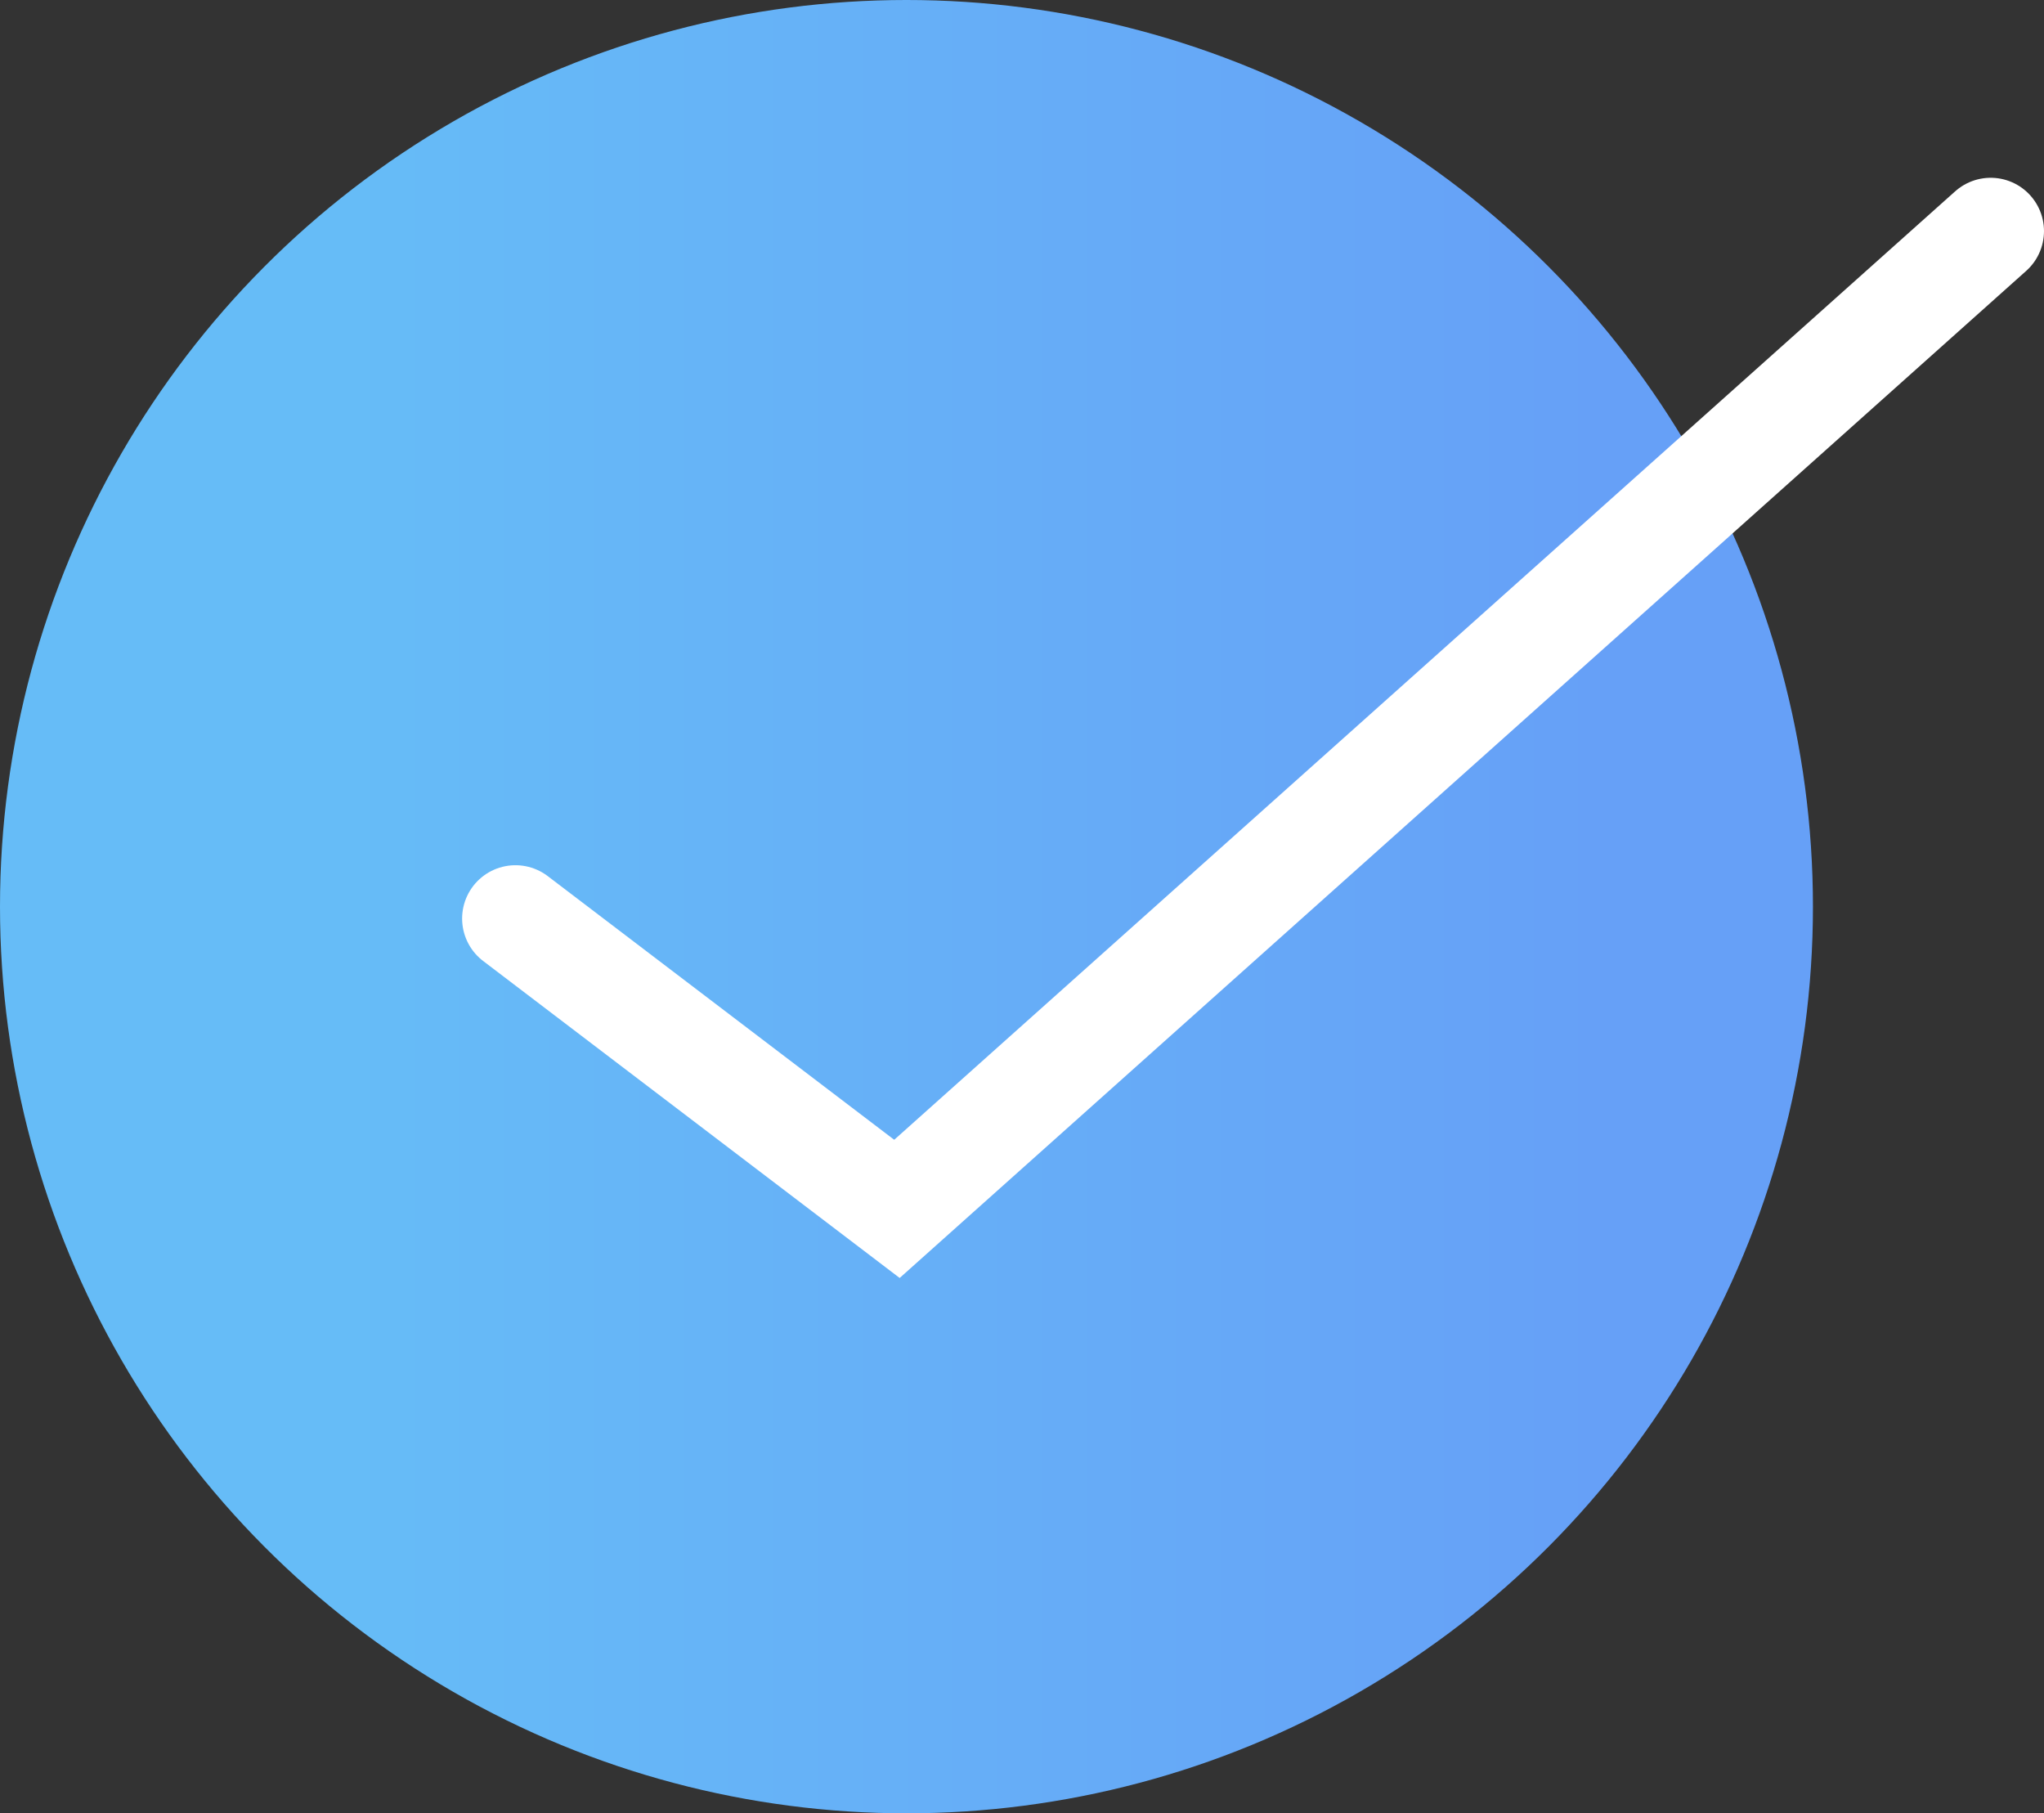 <svg width="115" height="102" viewBox="0 0 115 102" fill="none" xmlns="http://www.w3.org/2000/svg">
<rect x="0" y="0" width="115" height="102" fill="#333333" stroke="none"/>
<circle cx="51" cy="51" r="48" fill="url(#paint0_linear_7158_39357)" stroke="url(#paint1_linear_7158_39357)" stroke-width="6"/>
<path d="M29 51.669L50.464 68L112 13" stroke="white" stroke-width="6" stroke-linecap="round"/>
<defs>
<linearGradient id="paint0_linear_7158_39357" x1="19.576" y1="51" x2="90.063" y2="51" gradientUnits="userSpaceOnUse">
<stop stop-color="#66BCF7"/>
<stop offset="1" stop-color="#66A0F7"/>
</linearGradient>
<linearGradient id="paint1_linear_7158_39357" x1="19.576" y1="51" x2="90.063" y2="51" gradientUnits="userSpaceOnUse">
<stop stop-color="#66BCF7"/>
<stop offset="1" stop-color="#66A0F7"/>
</linearGradient>
</defs>
</svg>
